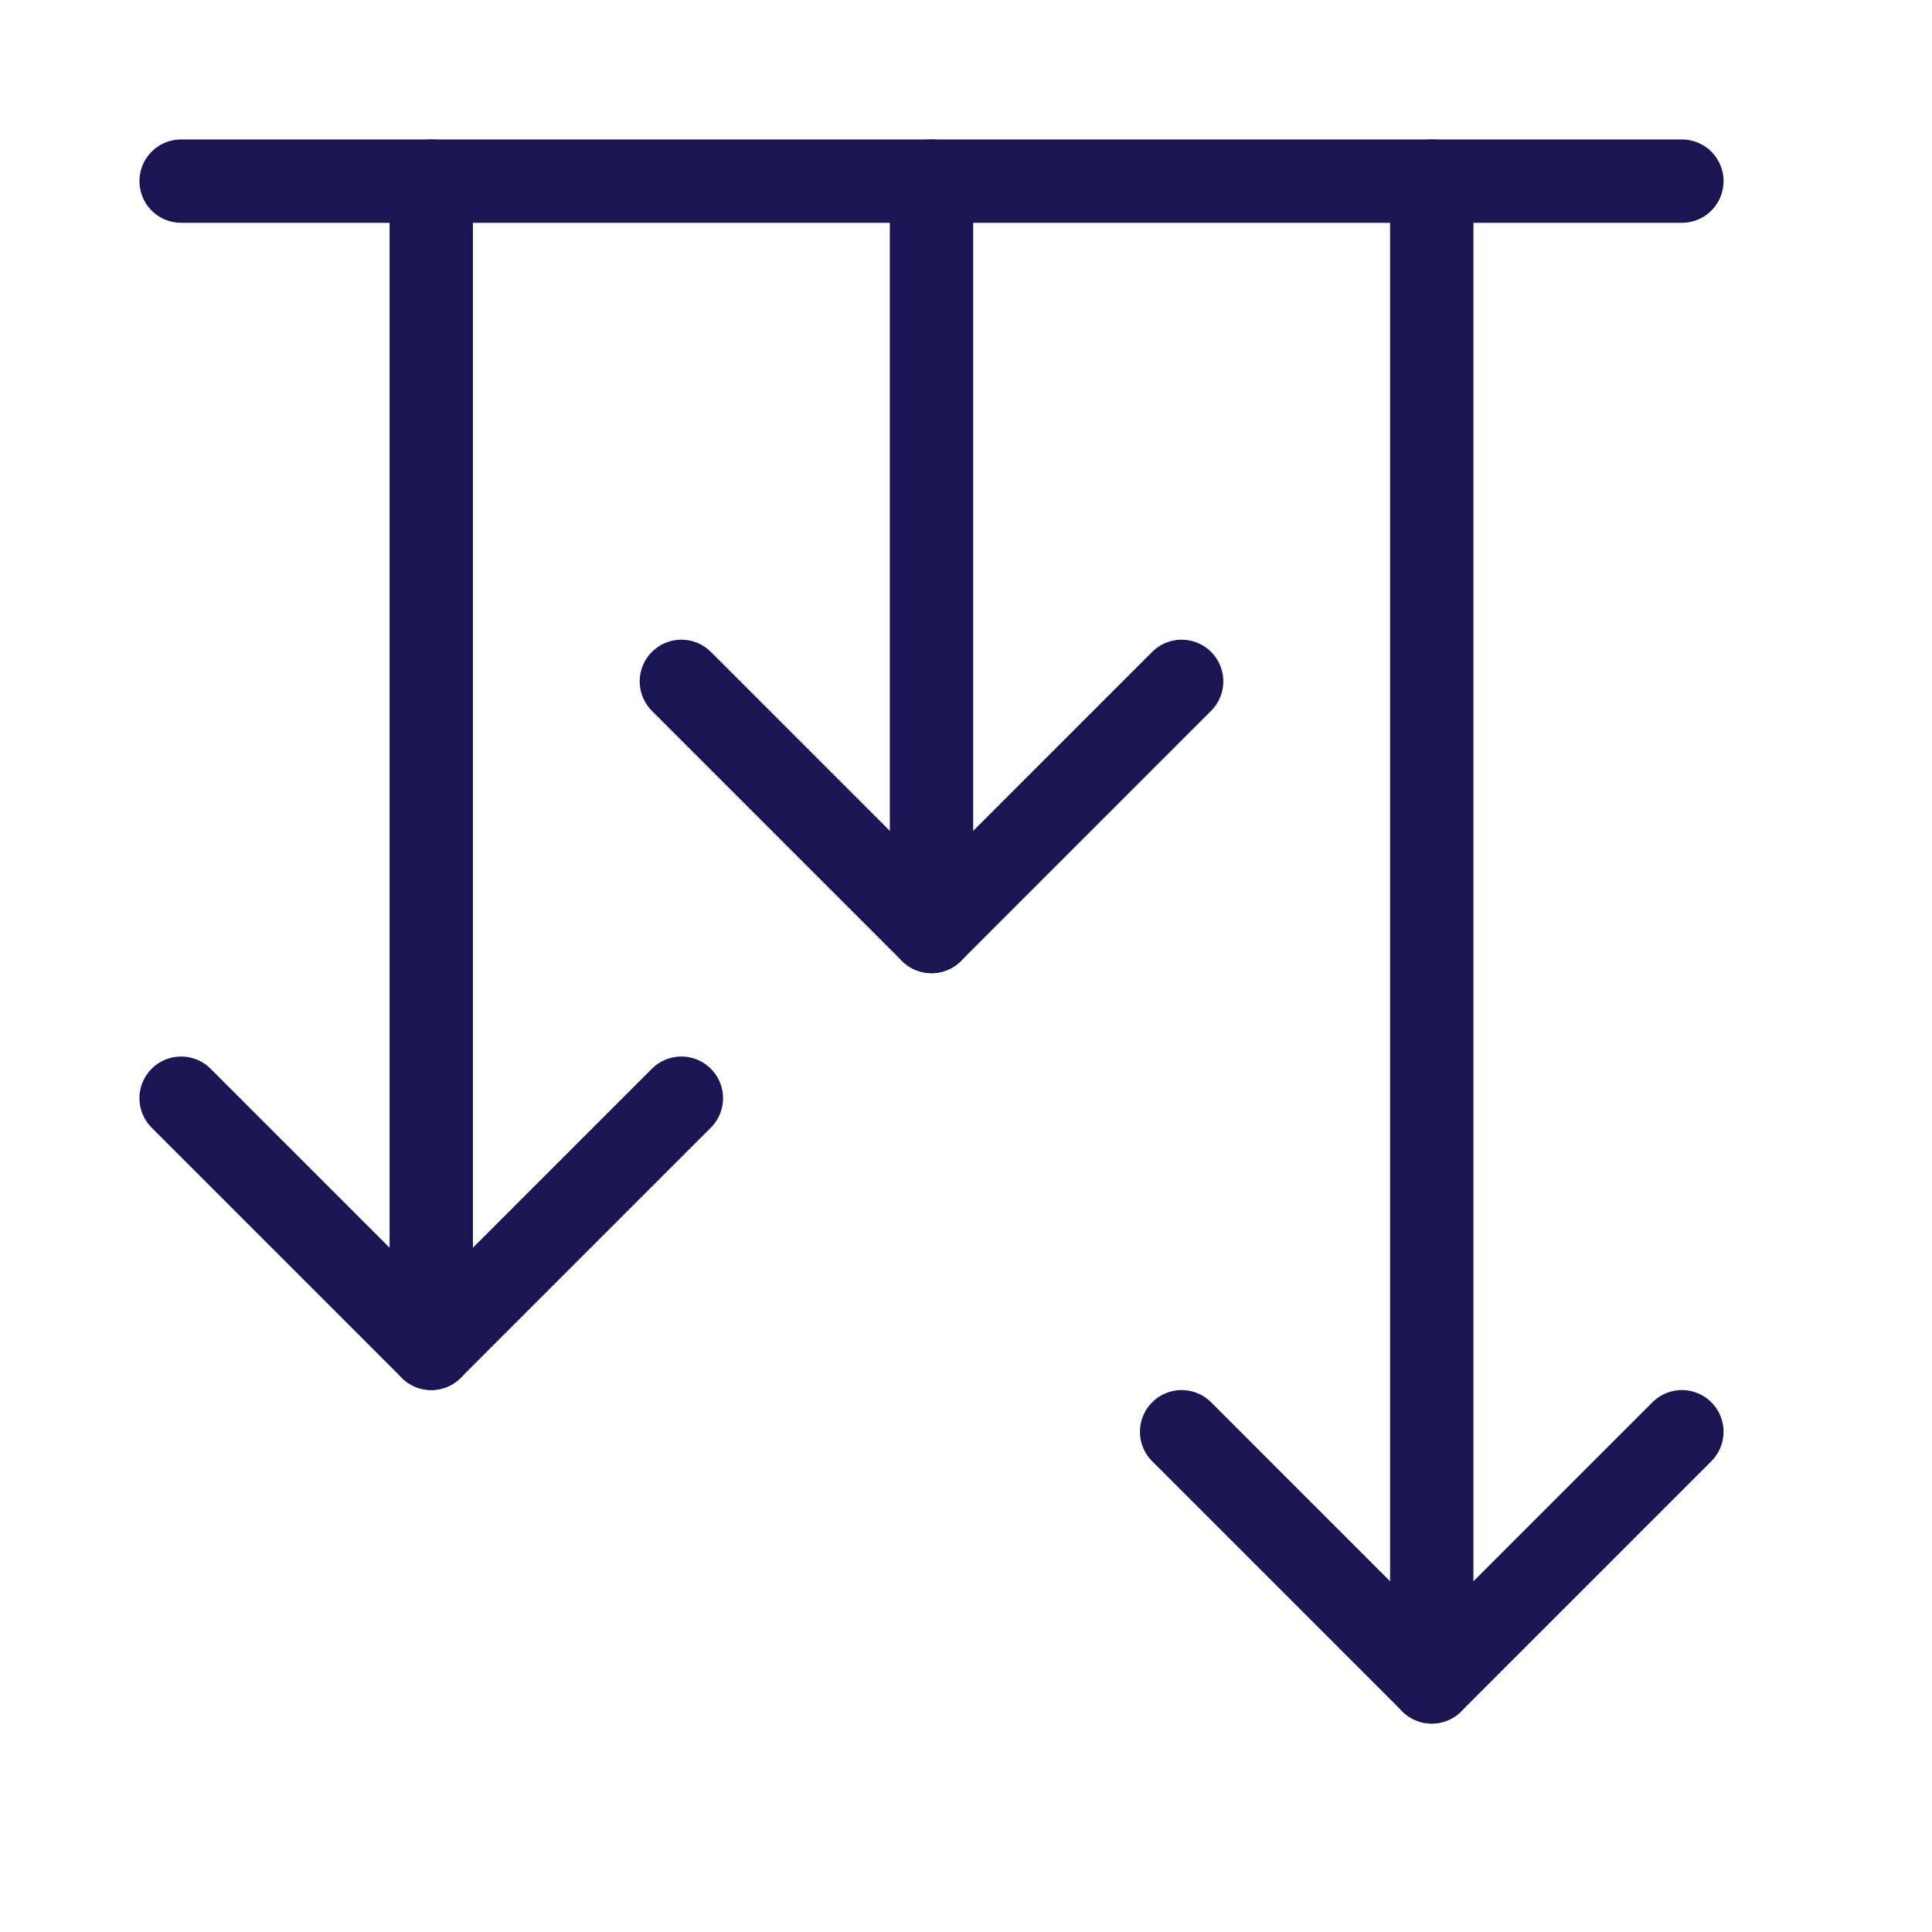 <svg xmlns="http://www.w3.org/2000/svg" width="28" height="28" viewBox="0 0 28 28" fill="none"><g clip-path="url(#clip0_867_4445)"><path d="M6.25 2.625L6.25 19.542" stroke="#191653" stroke-width="1.208" stroke-linecap="round" stroke-linejoin="round"/><path d="M17.125 9.875L13.5 13.5L9.875 9.875" stroke="#191653" stroke-width="1.208" stroke-linecap="round" stroke-linejoin="round"/><path d="M9.875 15.916L6.25 19.541L2.625 15.916" stroke="#191653" stroke-width="1.208" stroke-linecap="round" stroke-linejoin="round"/><path d="M24.375 2.625L2.625 2.625" stroke="#191653" stroke-width="1.208" stroke-linecap="round" stroke-linejoin="round"/><path d="M13.5 2.625L13.5 13.5" stroke="#191653" stroke-width="1.208" stroke-linecap="round" stroke-linejoin="round"/><path d="M24.375 20.75L20.75 24.375L17.125 20.75" stroke="#191653" stroke-width="1.208" stroke-linecap="round" stroke-linejoin="round"/><path d="M20.75 2.625L20.75 24.375" stroke="#191653" stroke-width="1.208" stroke-linecap="round" stroke-linejoin="round"/></g><defs><clipPath id="clip0_867_4445"><rect width="28" height="28" fill="white"/></clipPath></defs></svg>